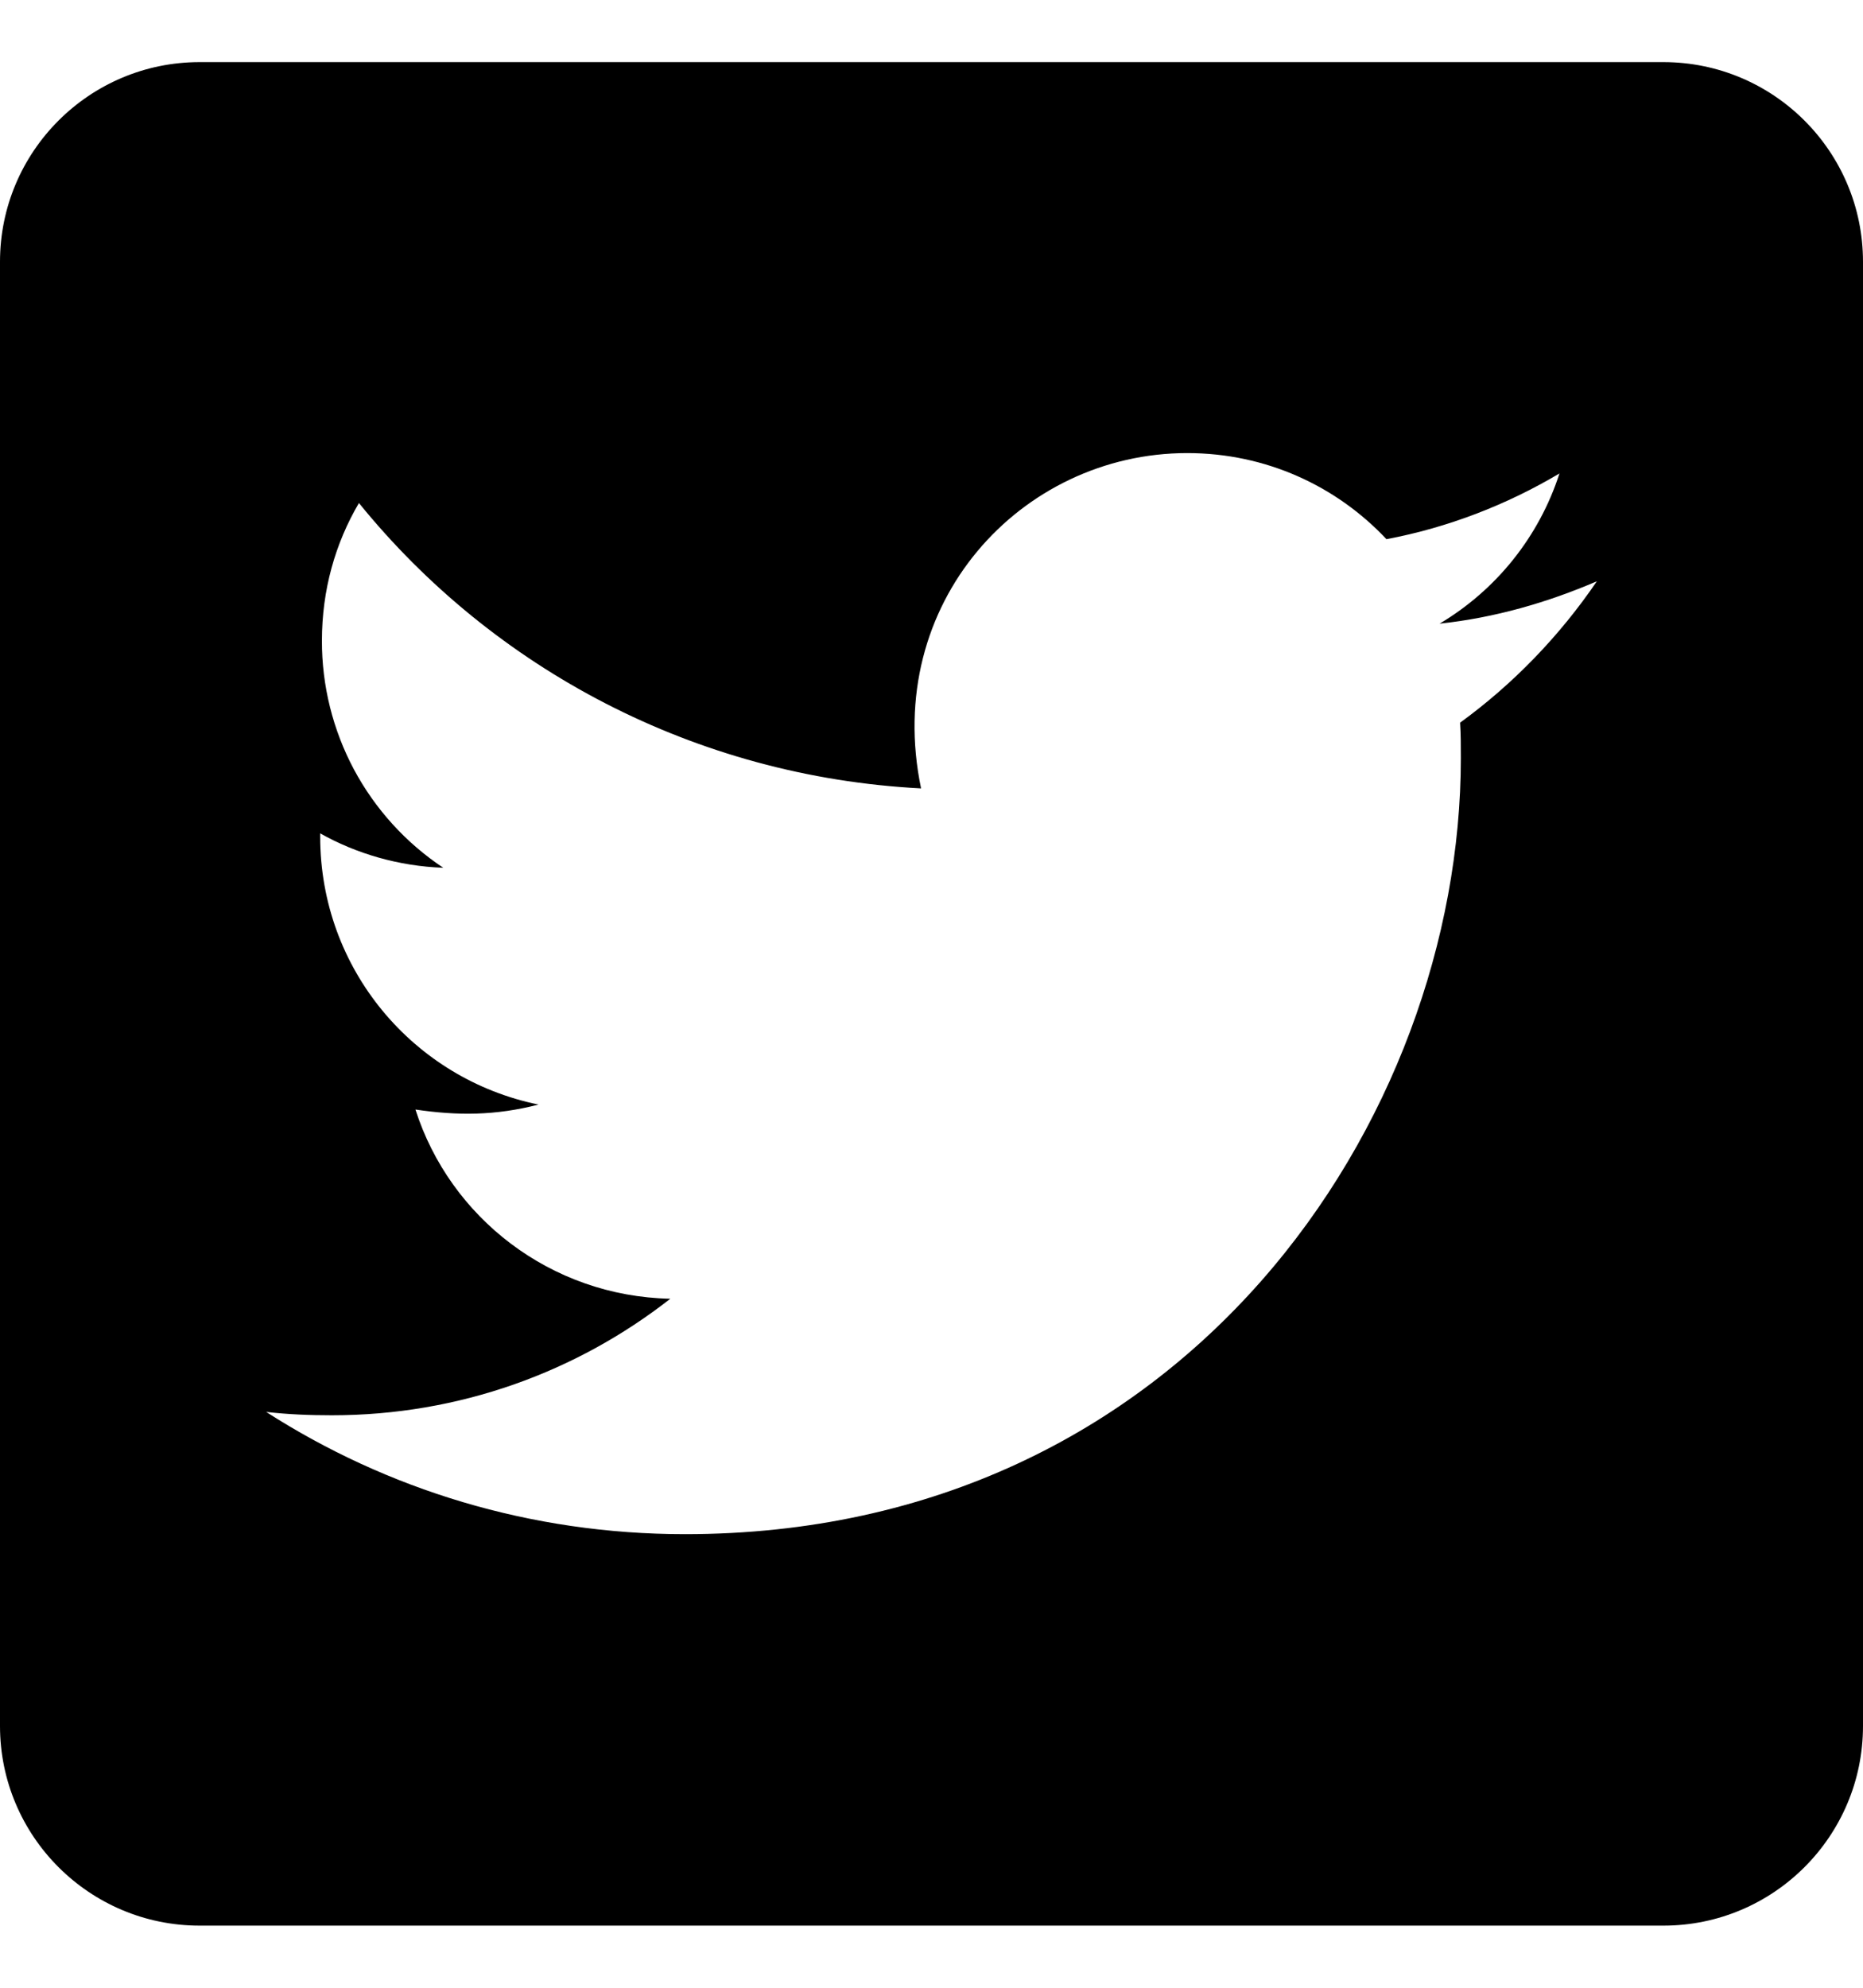 <svg width="15" height="16" viewBox="0 0 15 16" fill="none" xmlns="http://www.w3.org/2000/svg">
<path d="M13.393 0.5H1.607C0.72 0.5 0 1.22 0 2.107V13.893C0 14.78 0.72 15.5 1.607 15.5H13.393C14.28 15.5 15 14.78 15 13.893V2.107C15 1.22 14.28 0.5 13.393 0.5ZM11.756 5.817C11.762 5.911 11.762 6.008 11.762 6.102C11.762 9.004 9.552 12.349 5.515 12.349C4.269 12.349 3.114 11.988 2.143 11.365C2.32 11.385 2.491 11.392 2.672 11.392C3.7 11.392 4.644 11.043 5.397 10.454C4.433 10.434 3.623 9.801 3.345 8.931C3.683 8.981 3.988 8.981 4.336 8.891C3.331 8.686 2.578 7.802 2.578 6.734V6.708C2.869 6.872 3.211 6.972 3.569 6.985C3.268 6.785 3.021 6.513 2.85 6.194C2.68 5.875 2.591 5.519 2.592 5.157C2.592 4.749 2.699 4.374 2.89 4.049C3.971 5.382 5.595 6.252 7.416 6.346C7.105 4.856 8.22 3.647 9.559 3.647C10.192 3.647 10.761 3.912 11.163 4.34C11.659 4.247 12.134 4.062 12.556 3.811C12.392 4.32 12.047 4.749 11.591 5.02C12.034 4.973 12.462 4.849 12.857 4.679C12.559 5.117 12.184 5.506 11.756 5.817Z" fill="black"/>
</svg>

